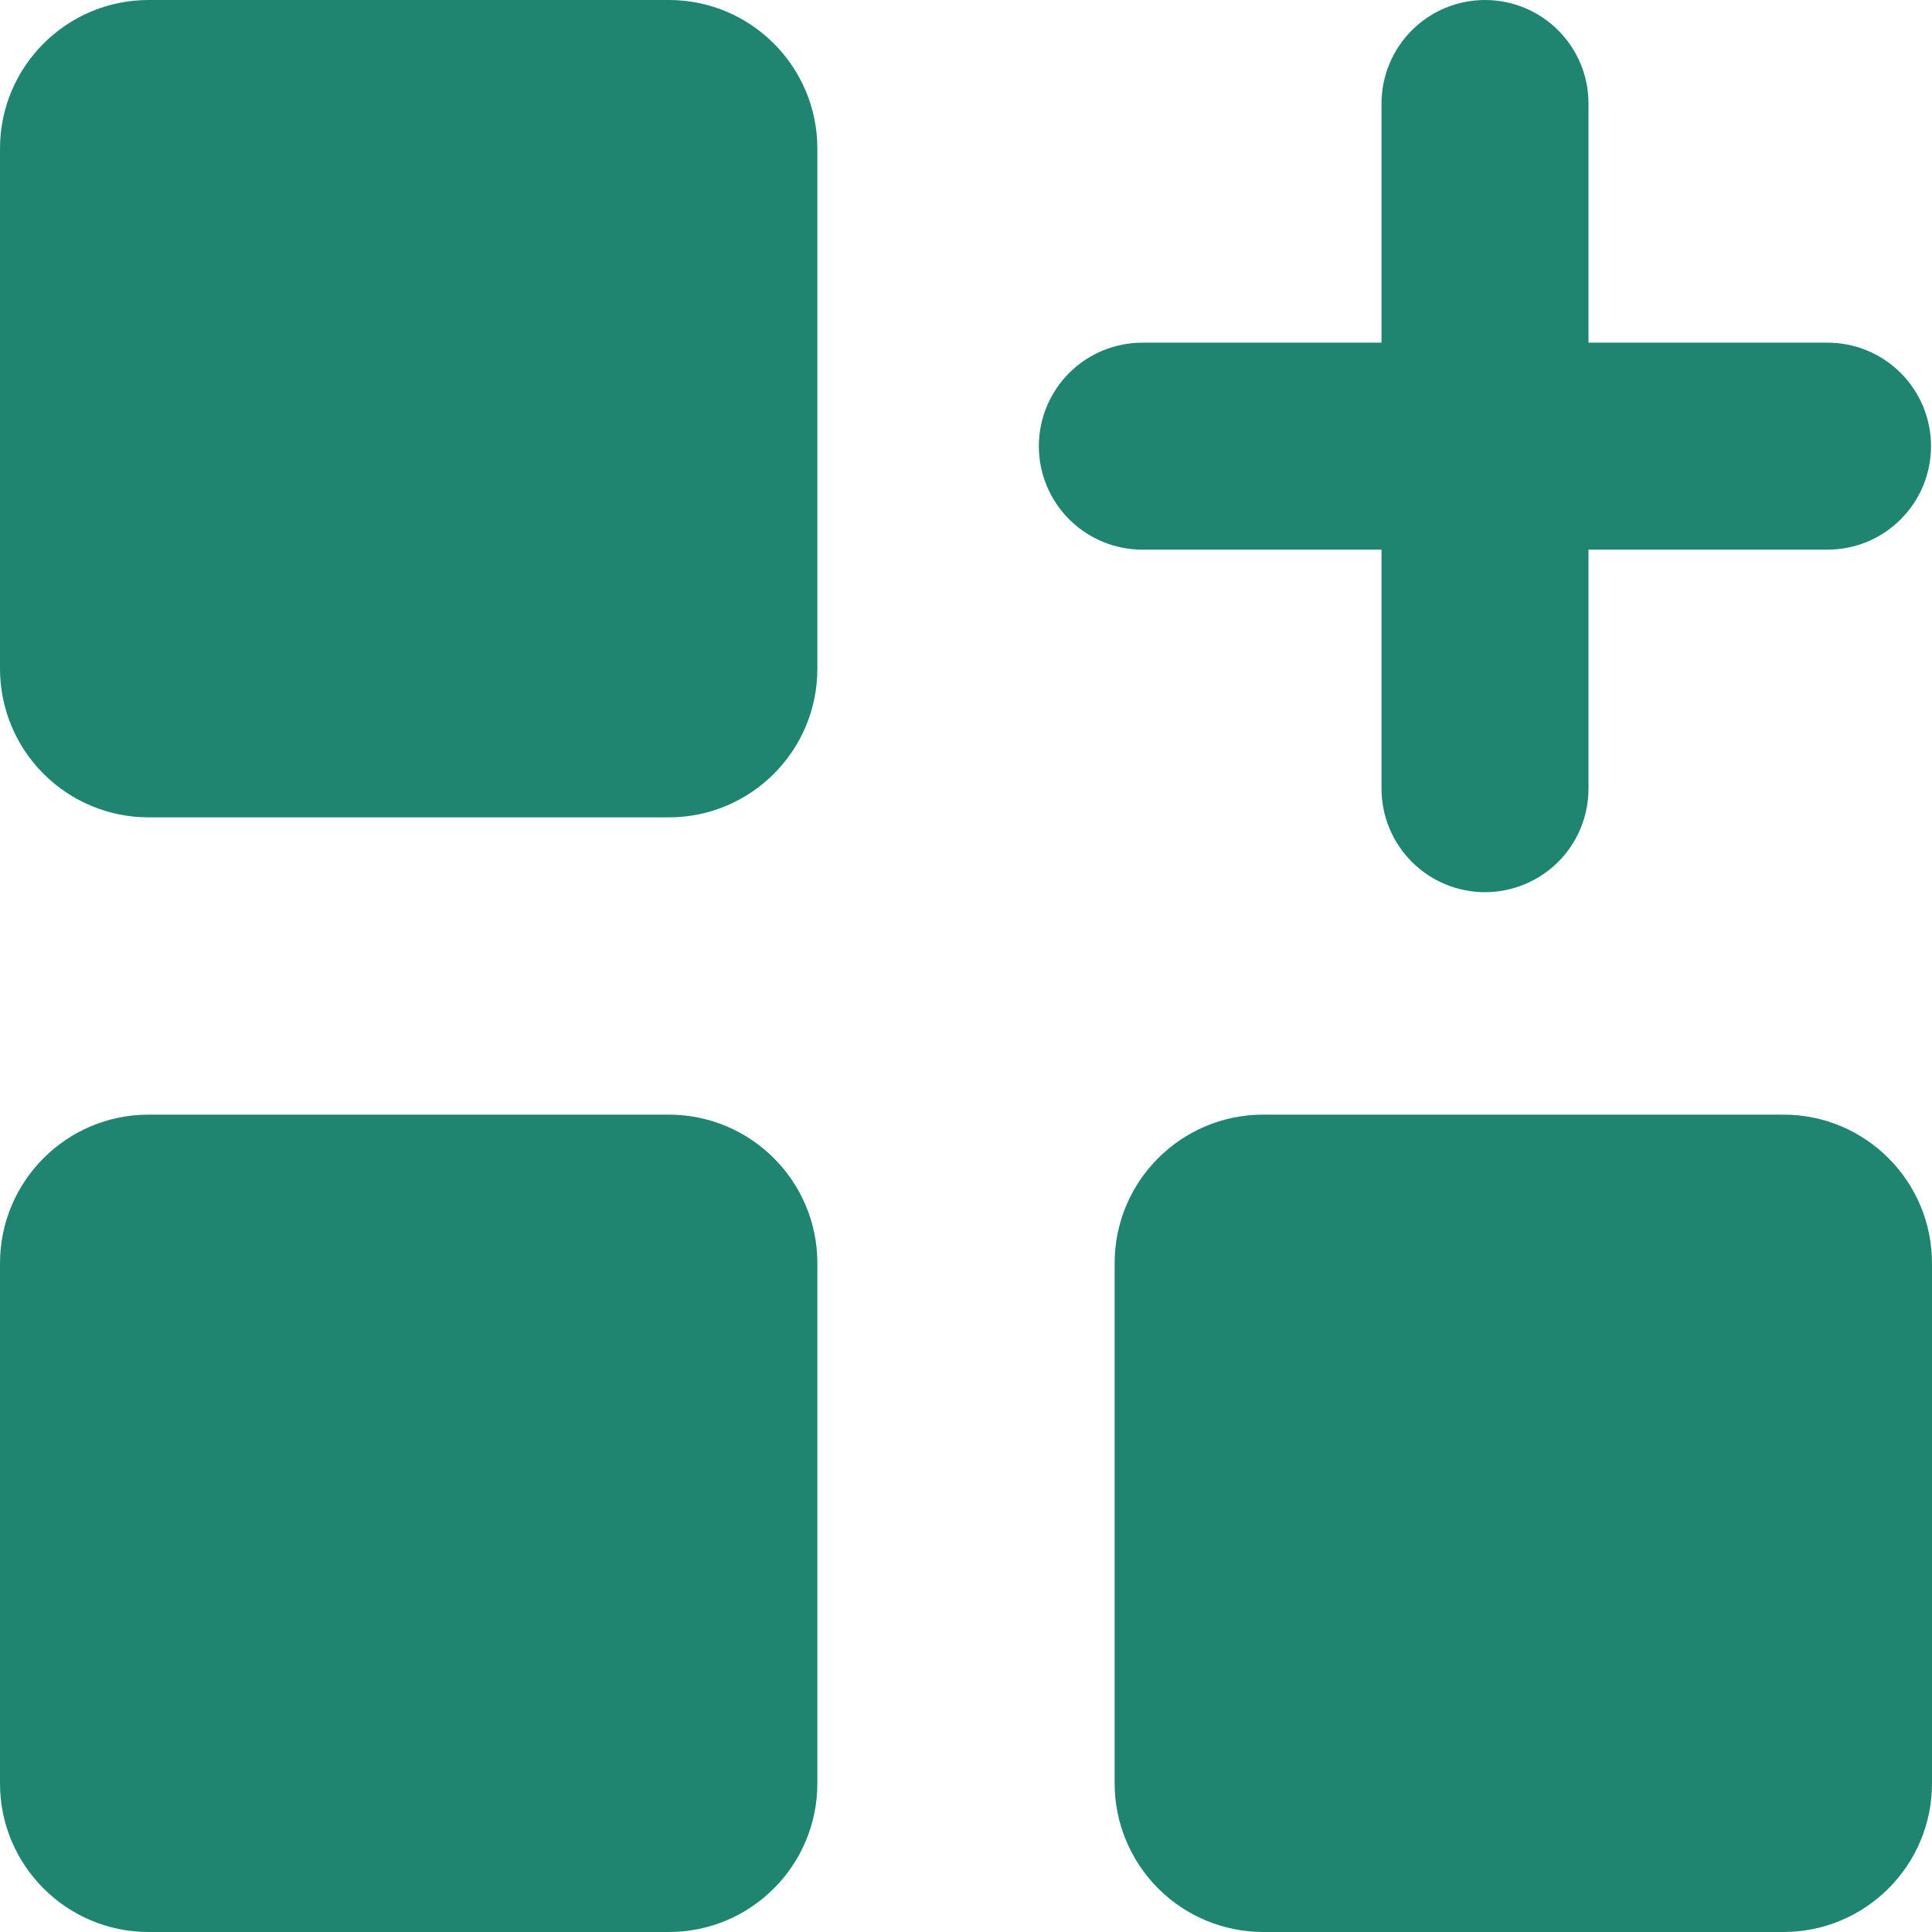 <?xml version="1.0" encoding="UTF-8"?> <svg xmlns="http://www.w3.org/2000/svg" width="30" height="30" viewBox="0 0 30 30" fill="none"><g clip-path="url(#clip0_189_109)"><path fill-rule="evenodd" clip-rule="evenodd" d="M2.308 0H10.386C11.659 0 12.692 1.033 12.692 2.308V10.386C12.692 11.659 11.659 12.692 10.384 12.692H2.306C1.694 12.692 1.108 12.448 0.675 12.015C0.243 11.583 -2.63684e-07 10.996 0 10.384L0 2.306C0 1.035 1.033 0 2.308 0ZM19.616 17.308H27.694C28.967 17.308 30 18.341 30 19.616V27.694C30 28.967 28.967 30 27.692 30H19.614C19.002 29.999 18.415 29.756 17.983 29.323C17.551 28.89 17.308 28.304 17.308 27.692V19.614C17.308 18.341 18.341 17.308 19.616 17.308ZM10.384 17.308H2.306C1.035 17.308 0 18.341 0 19.616V27.694C0 28.965 1.033 30 2.308 30H10.386C11.659 30 12.692 28.967 12.692 27.692V19.614C12.692 18.341 11.659 17.308 10.384 17.308ZM23.059 0C23.485 0 23.894 0.169 24.196 0.471C24.497 0.772 24.666 1.181 24.666 1.607V5.321H28.378C28.589 5.321 28.798 5.362 28.993 5.443C29.188 5.524 29.365 5.642 29.514 5.791C29.663 5.941 29.782 6.118 29.863 6.313C29.943 6.508 29.985 6.717 29.985 6.928C29.985 7.139 29.943 7.348 29.863 7.543C29.782 7.738 29.663 7.915 29.514 8.064C29.365 8.214 29.188 8.332 28.993 8.413C28.798 8.493 28.589 8.535 28.378 8.535H24.666V12.246C24.666 12.673 24.497 13.082 24.196 13.383C23.894 13.684 23.485 13.854 23.059 13.854C22.633 13.854 22.224 13.684 21.923 13.383C21.622 13.082 21.452 12.673 21.452 12.246V8.535H17.739C17.312 8.535 16.904 8.366 16.602 8.064C16.301 7.763 16.131 7.354 16.131 6.928C16.131 6.502 16.301 6.093 16.602 5.791C16.904 5.49 17.312 5.321 17.739 5.321H21.452V1.607C21.452 1.181 21.622 0.772 21.923 0.471C22.224 0.169 22.633 0 23.059 0Z" fill="#1F8570"></path></g><defs><clipPath id="clip0_189_109"><rect width="30" height="30" fill="white"></rect></clipPath></defs></svg> 
